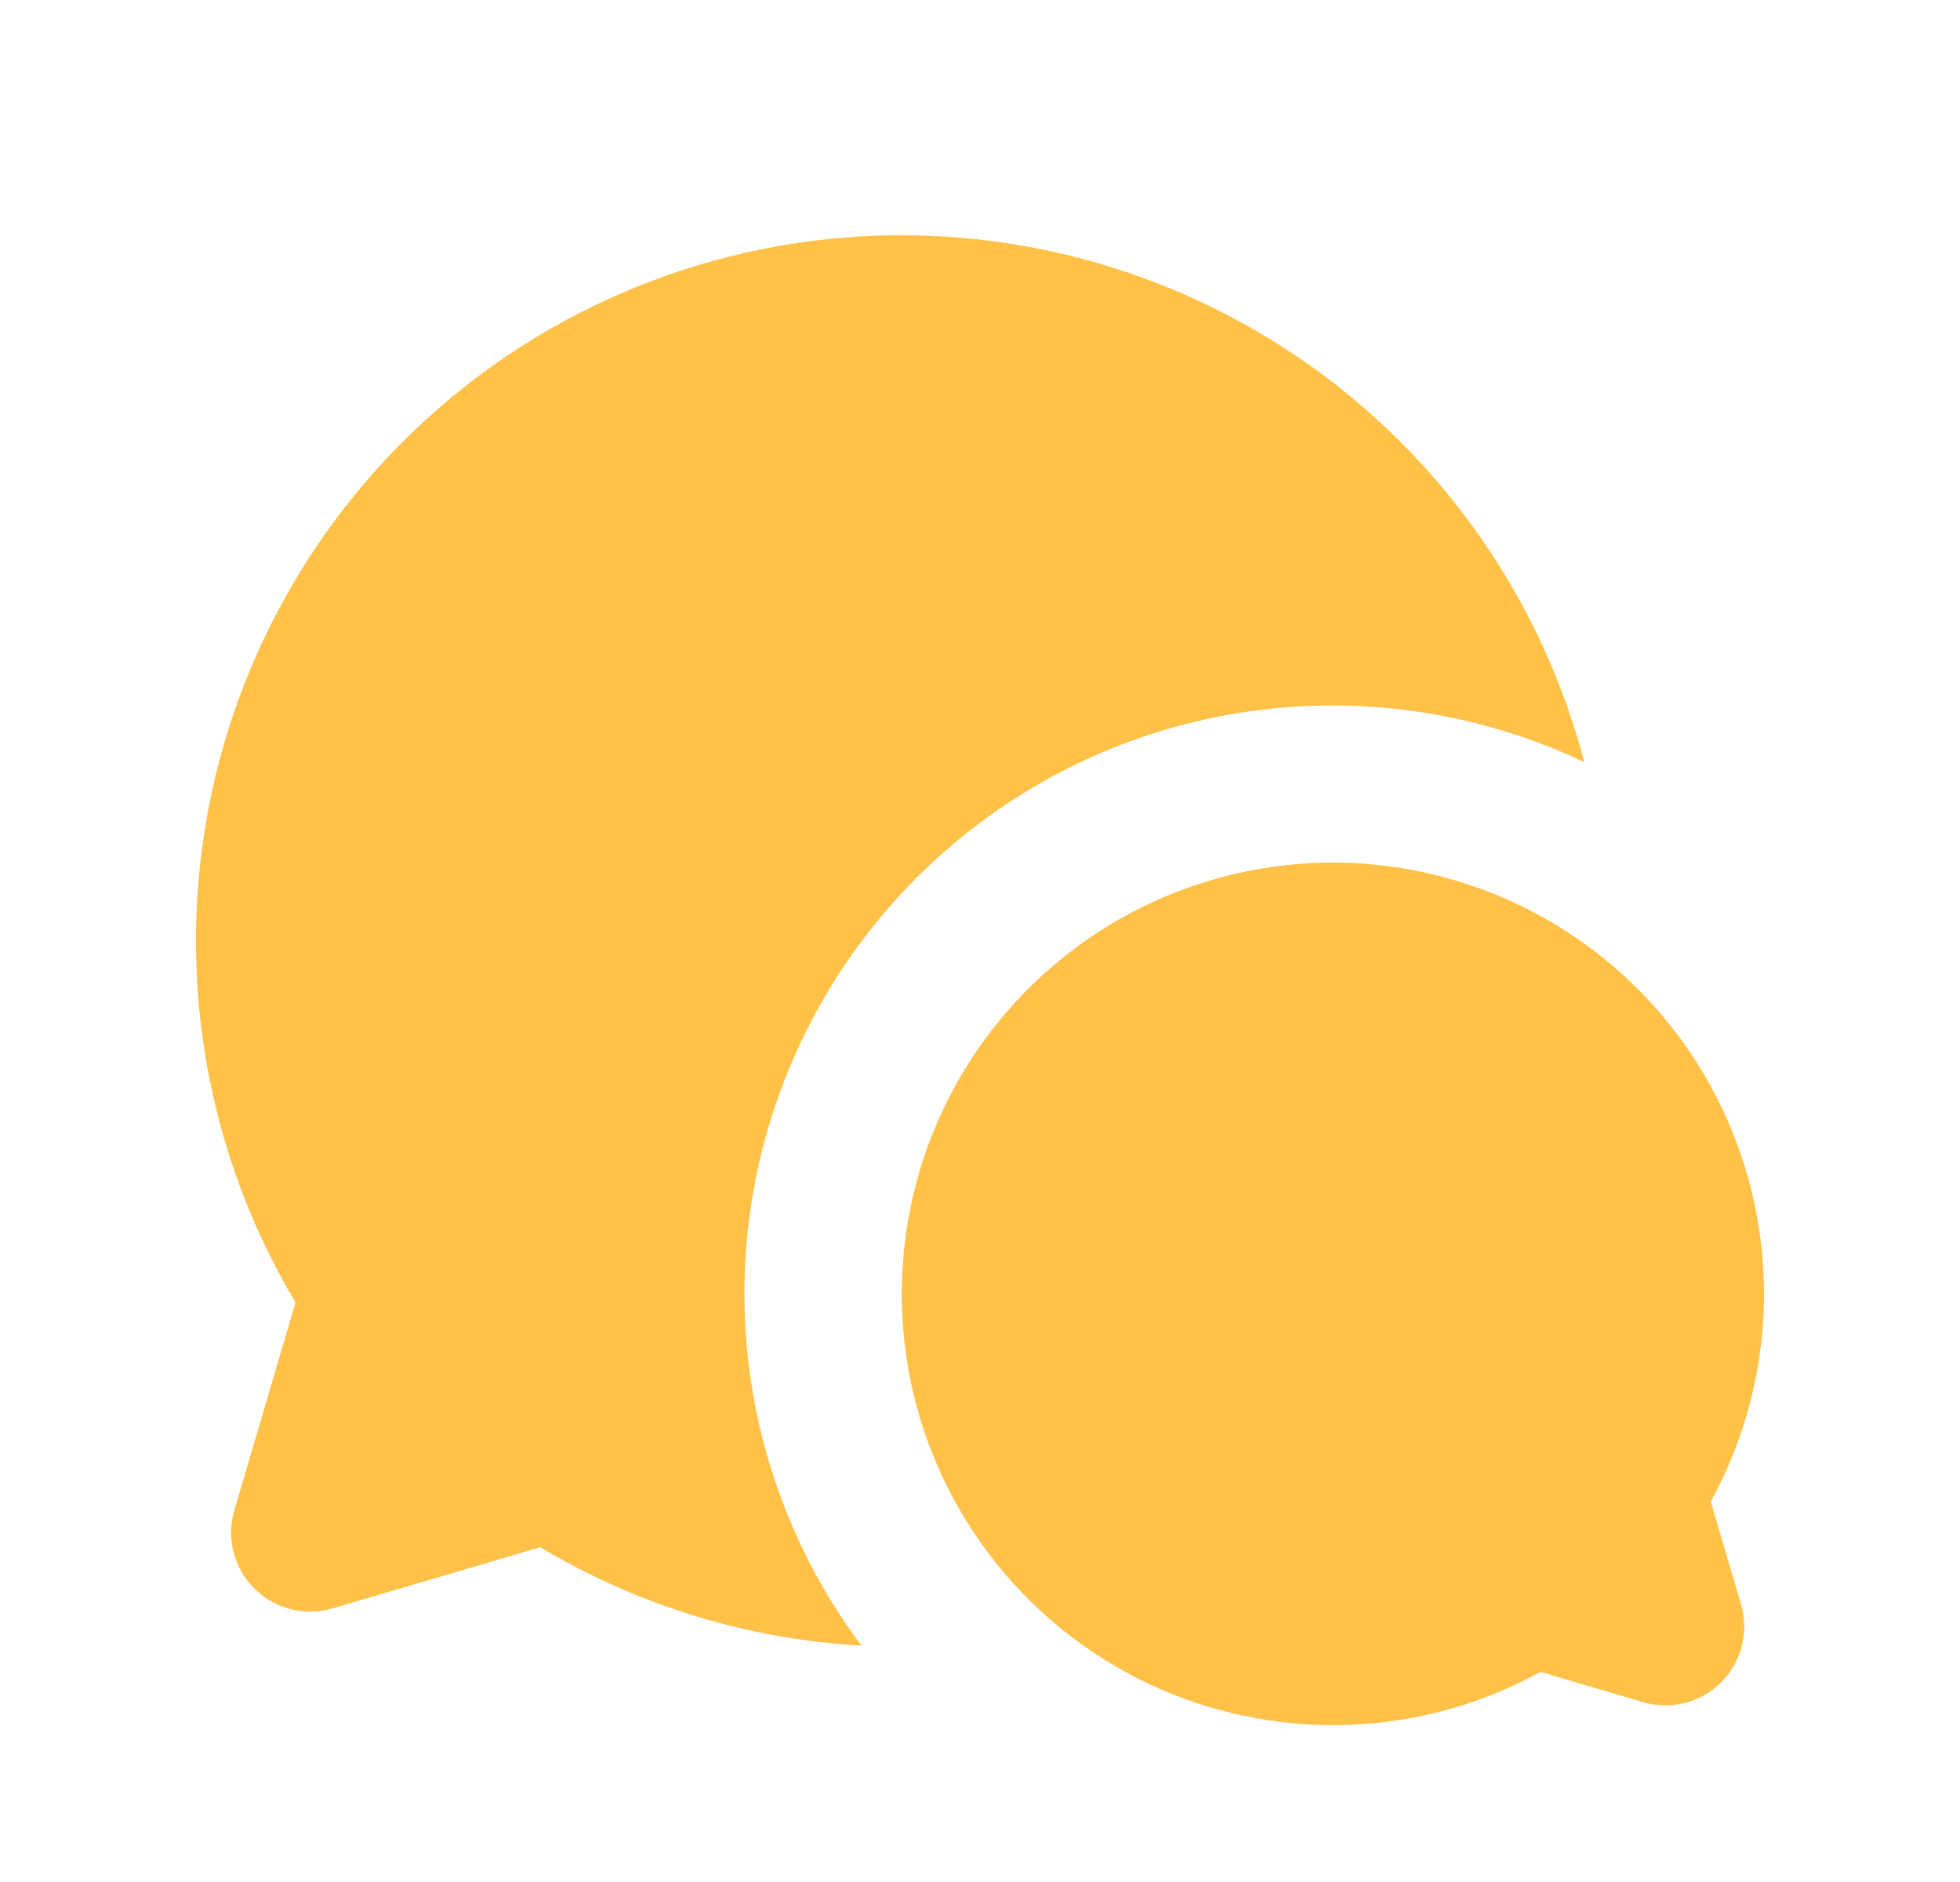 <svg width="25" height="24" viewBox="0 0 25 24" fill="none" xmlns="http://www.w3.org/2000/svg">
<g clip-path="url(#clip0_57_72)">
<path d="M17 11C17.955 11 18.894 11.249 19.724 11.722C20.555 12.195 21.247 12.877 21.734 13.699C22.22 14.522 22.484 15.457 22.5 16.412C22.515 17.367 22.281 18.311 21.821 19.148L22.207 20.459C22.258 20.632 22.261 20.816 22.217 20.991C22.172 21.166 22.081 21.326 21.953 21.454C21.826 21.581 21.666 21.672 21.491 21.717C21.316 21.761 21.132 21.758 20.959 21.707L19.649 21.321C18.914 21.725 18.096 21.955 17.258 21.994C16.421 22.033 15.585 21.88 14.816 21.547C14.046 21.214 13.363 20.709 12.819 20.071C12.274 19.433 11.883 18.68 11.674 17.867C11.466 17.055 11.446 16.206 11.616 15.385C11.786 14.564 12.141 13.792 12.655 13.13C13.169 12.467 13.828 11.931 14.581 11.561C15.334 11.192 16.161 11 17 11ZM11.5 3C13.49 3 15.423 3.66 16.999 4.875C18.574 6.091 19.703 7.794 20.208 9.719C18.694 9.002 16.984 8.811 15.35 9.179C13.716 9.546 12.252 10.45 11.191 11.746C10.13 13.043 9.534 14.657 9.497 16.331C9.46 18.006 9.985 19.644 10.988 20.986C9.541 20.905 8.135 20.475 6.891 19.731L4.241 20.511C4.067 20.562 3.883 20.566 3.707 20.521C3.531 20.476 3.371 20.385 3.243 20.257C3.115 20.129 3.023 19.968 2.979 19.793C2.934 19.617 2.937 19.433 2.989 19.259L3.769 16.609C2.954 15.243 2.516 13.685 2.5 12.095C2.483 10.504 2.888 8.938 3.674 7.555C4.459 6.171 5.597 5.021 6.972 4.221C8.347 3.421 9.909 3 11.5 3Z" fill="#FFC148"/>
</g>
<defs>
<clipPath id="clip0_57_72">
<rect width="24" height="24" fill="white" transform="translate(0.5)"/>
</clipPath>
</defs>
</svg>
